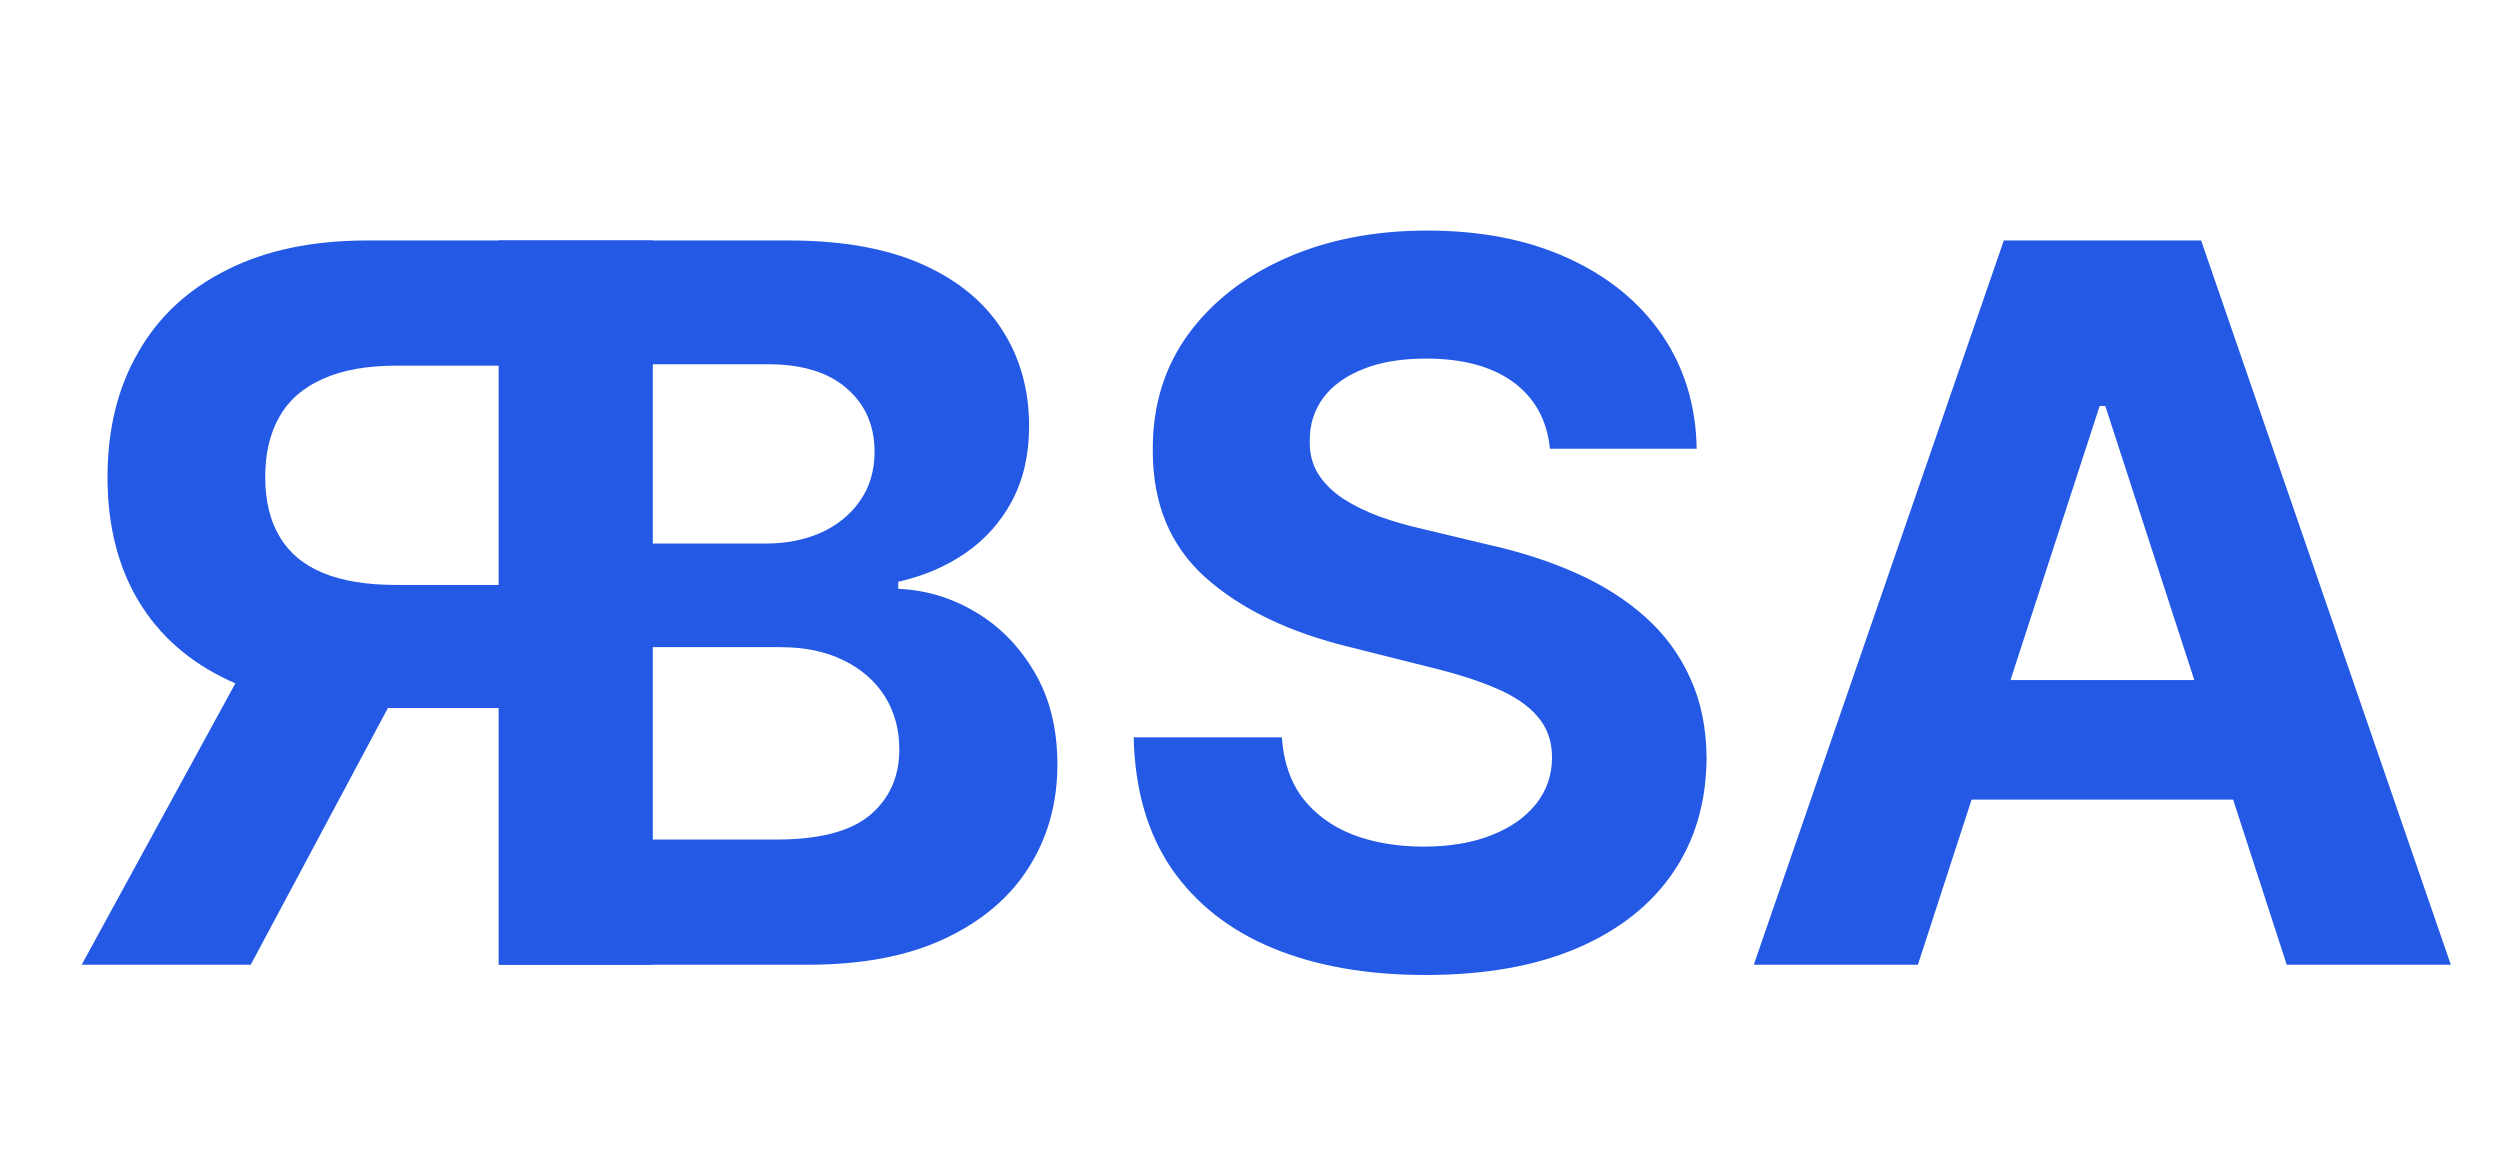 <svg width="241" height="113" viewBox="0 0 241 113" fill="none" xmlns="http://www.w3.org/2000/svg">
<path d="M48.068 93V23.182H76.023C81.159 23.182 85.443 23.943 88.875 25.466C92.307 26.989 94.886 29.102 96.614 31.807C98.341 34.489 99.204 37.58 99.204 41.08C99.204 43.807 98.659 46.205 97.568 48.273C96.477 50.318 94.977 52 93.068 53.318C91.182 54.614 89.023 55.534 86.591 56.08V56.761C89.25 56.875 91.739 57.625 94.057 59.011C96.398 60.398 98.296 62.341 99.75 64.841C101.205 67.318 101.932 70.273 101.932 73.704C101.932 77.409 101.011 80.716 99.171 83.625C97.352 86.511 94.659 88.796 91.091 90.477C87.523 92.159 83.125 93 77.898 93H48.068ZM62.83 80.932H74.864C78.977 80.932 81.977 80.148 83.864 78.579C85.75 76.989 86.693 74.875 86.693 72.239C86.693 70.307 86.227 68.602 85.296 67.125C84.364 65.648 83.034 64.489 81.307 63.648C79.602 62.807 77.568 62.386 75.204 62.386H62.83V80.932ZM62.83 52.398H73.773C75.796 52.398 77.591 52.045 79.159 51.341C80.75 50.614 82 49.591 82.909 48.273C83.841 46.955 84.307 45.375 84.307 43.534C84.307 41.011 83.409 38.977 81.614 37.432C79.841 35.886 77.318 35.114 74.046 35.114H62.83V52.398ZM149.412 43.261C149.139 40.511 147.969 38.375 145.901 36.852C143.832 35.33 141.026 34.568 137.48 34.568C135.071 34.568 133.037 34.909 131.378 35.591C129.719 36.25 128.446 37.17 127.56 38.352C126.696 39.534 126.264 40.875 126.264 42.375C126.219 43.625 126.48 44.716 127.048 45.648C127.639 46.58 128.446 47.386 129.469 48.068C130.491 48.727 131.673 49.307 133.014 49.807C134.355 50.284 135.787 50.693 137.31 51.034L143.582 52.534C146.628 53.216 149.423 54.125 151.969 55.261C154.514 56.398 156.719 57.795 158.582 59.455C160.446 61.114 161.889 63.068 162.912 65.318C163.957 67.568 164.491 70.148 164.514 73.057C164.491 77.329 163.401 81.034 161.241 84.171C159.105 87.284 156.014 89.704 151.969 91.432C147.946 93.136 143.094 93.989 137.412 93.989C131.776 93.989 126.866 93.125 122.685 91.398C118.526 89.671 115.276 87.114 112.935 83.727C110.616 80.318 109.401 76.102 109.287 71.079H123.571C123.73 73.421 124.401 75.375 125.582 76.943C126.787 78.489 128.389 79.659 130.389 80.454C132.412 81.227 134.696 81.614 137.241 81.614C139.741 81.614 141.912 81.25 143.753 80.523C145.616 79.796 147.06 78.784 148.082 77.489C149.105 76.193 149.616 74.704 149.616 73.023C149.616 71.454 149.151 70.136 148.219 69.068C147.31 68 145.969 67.091 144.196 66.341C142.446 65.591 140.298 64.909 137.753 64.296L130.151 62.386C124.264 60.955 119.616 58.716 116.207 55.67C112.798 52.625 111.105 48.523 111.128 43.364C111.105 39.136 112.23 35.443 114.503 32.284C116.798 29.125 119.946 26.659 123.946 24.886C127.946 23.114 132.491 22.227 137.582 22.227C142.764 22.227 147.287 23.114 151.151 24.886C155.037 26.659 158.06 29.125 160.219 32.284C162.378 35.443 163.491 39.102 163.56 43.261H149.412ZM184.884 93H169.065L193.168 23.182H212.19L236.259 93H220.44L202.952 39.136H202.406L184.884 93ZM183.895 65.557H221.259V77.079H183.895V65.557Z" fill="#2359E5"/>
<path d="M62.932 93V23.182H35.386C30.114 23.182 25.614 24.125 21.886 26.011C18.136 27.875 15.284 30.523 13.329 33.955C11.352 37.364 10.364 41.375 10.364 45.989C10.364 50.625 11.364 54.614 13.364 57.955C15.364 61.273 18.261 63.818 22.057 65.591C25.829 67.364 30.398 68.25 35.761 68.25H54.205V56.386H38.148C35.33 56.386 32.989 56 31.125 55.227C29.261 54.455 27.875 53.295 26.966 51.75C26.034 50.205 25.568 48.284 25.568 45.989C25.568 43.67 26.034 41.716 26.966 40.125C27.875 38.534 29.273 37.33 31.159 36.511C33.023 35.67 35.375 35.25 38.216 35.25H48.17V93H62.932ZM25.227 61.227L7.875 93H24.171L41.148 61.227H25.227Z" fill="#2359E5"/>
</svg>
